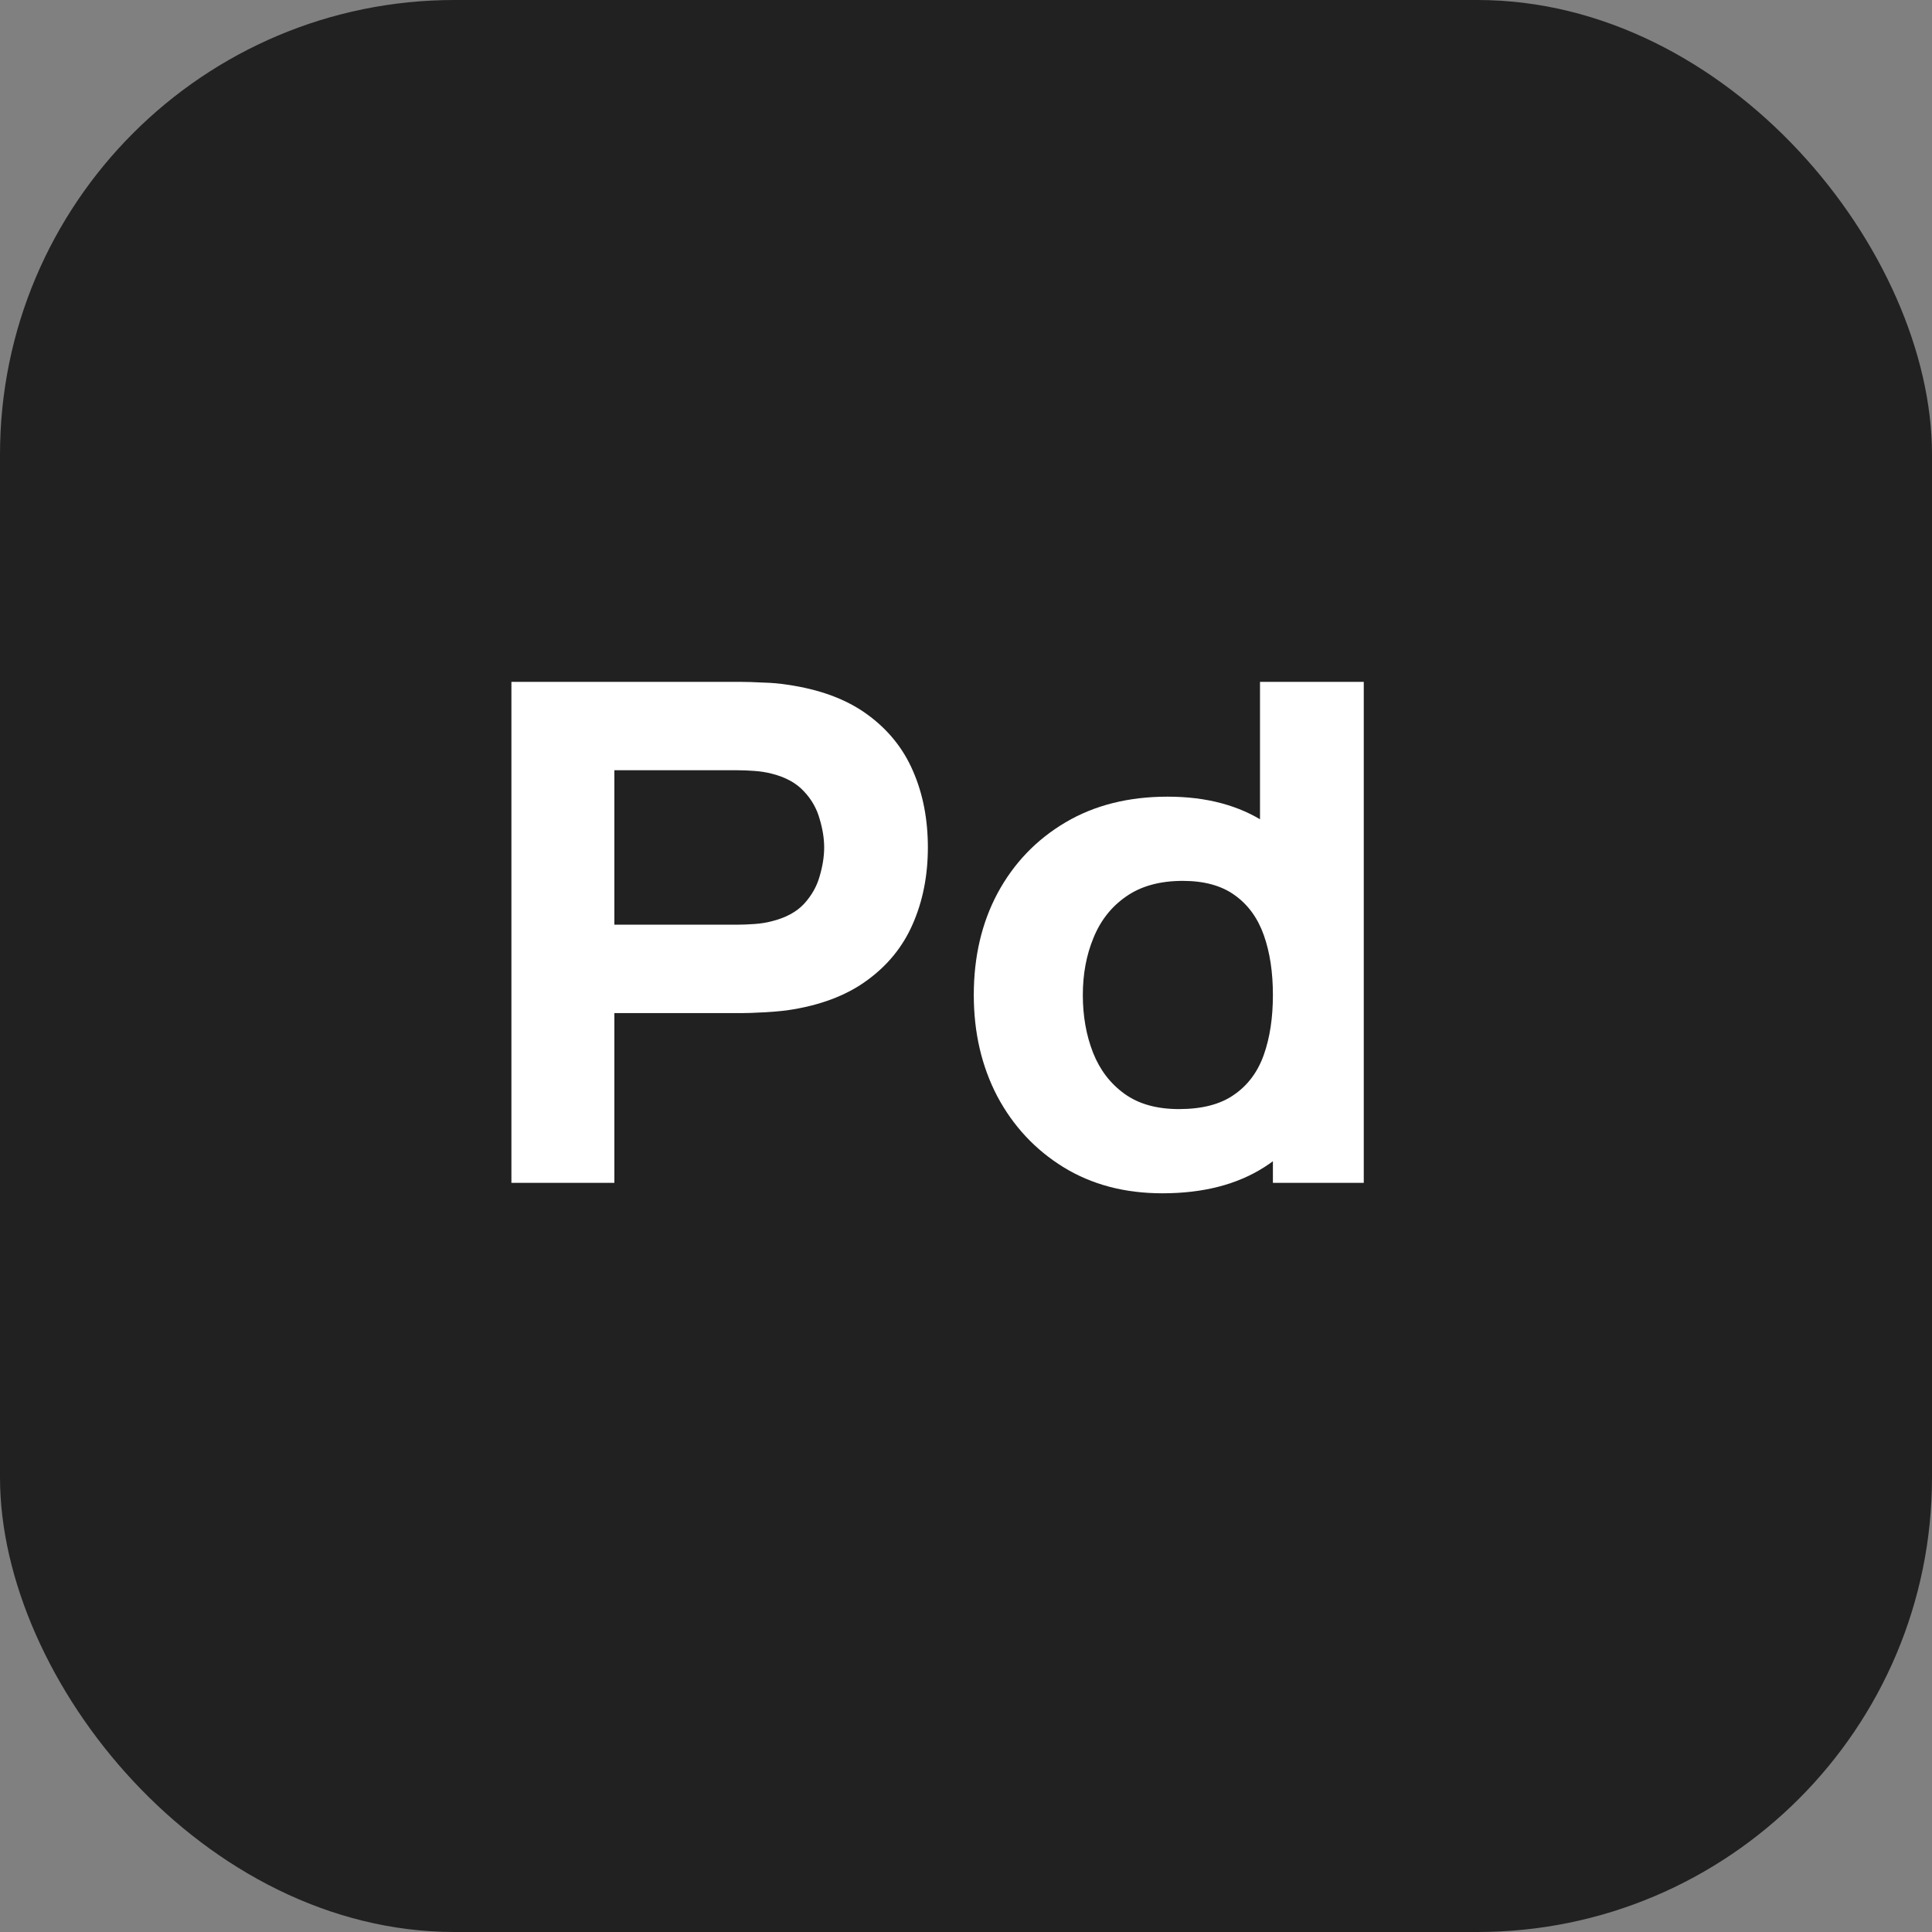 <svg width="34" height="34" viewBox="0 0 34 34" fill="none" xmlns="http://www.w3.org/2000/svg">
<rect x="0" y="0" width="34" height="34" fill="#808080" stroke="none"/>
<rect width="34" height="34" rx="8" fill="#212121"/>
<path d="M9 20.816V12H13.051C13.144 12 13.269 12.004 13.424 12.012C13.584 12.016 13.726 12.029 13.851 12.049C14.424 12.131 14.892 12.304 15.257 12.569C15.625 12.835 15.896 13.169 16.069 13.573C16.243 13.973 16.329 14.42 16.329 14.914C16.329 15.408 16.24 15.857 16.063 16.261C15.889 16.661 15.618 16.994 15.25 17.259C14.886 17.524 14.419 17.698 13.851 17.78C13.726 17.796 13.584 17.808 13.424 17.816C13.264 17.825 13.14 17.829 13.051 17.829H10.812V20.816H9ZM10.812 16.273H12.971C13.064 16.273 13.167 16.269 13.278 16.261C13.389 16.253 13.491 16.237 13.584 16.212C13.828 16.151 14.017 16.049 14.15 15.906C14.284 15.759 14.375 15.598 14.424 15.422C14.477 15.243 14.504 15.073 14.504 14.914C14.504 14.755 14.477 14.588 14.424 14.412C14.375 14.233 14.284 14.071 14.15 13.929C14.017 13.782 13.828 13.678 13.584 13.616C13.491 13.592 13.389 13.575 13.278 13.567C13.167 13.559 13.064 13.555 12.971 13.555H10.812V16.273Z" fill="white"/>
<path d="M20.455 21C19.793 21 19.214 20.847 18.716 20.541C18.219 20.235 17.83 19.818 17.55 19.292C17.275 18.765 17.137 18.171 17.137 17.51C17.137 16.837 17.277 16.239 17.557 15.716C17.841 15.19 18.239 14.775 18.75 14.473C19.26 14.171 19.86 14.02 20.549 14.02C21.233 14.02 21.808 14.174 22.274 14.48C22.741 14.786 23.094 15.202 23.334 15.729C23.574 16.255 23.694 16.849 23.694 17.51C23.694 18.171 23.571 18.765 23.327 19.292C23.087 19.818 22.727 20.235 22.248 20.541C21.768 20.847 21.171 21 20.455 21ZM20.748 19.518C21.153 19.518 21.475 19.435 21.715 19.267C21.959 19.1 22.134 18.865 22.241 18.563C22.348 18.261 22.401 17.91 22.401 17.51C22.401 17.11 22.348 16.759 22.241 16.457C22.134 16.155 21.963 15.92 21.728 15.753C21.497 15.586 21.193 15.502 20.815 15.502C20.411 15.502 20.078 15.594 19.816 15.778C19.558 15.957 19.367 16.2 19.243 16.506C19.118 16.808 19.056 17.143 19.056 17.51C19.056 17.882 19.116 18.22 19.236 18.526C19.356 18.829 19.54 19.069 19.789 19.249C20.038 19.429 20.358 19.518 20.748 19.518ZM22.401 20.816V16.286H22.174V12H24V20.816H22.401Z" fill="white"/>
</svg>
